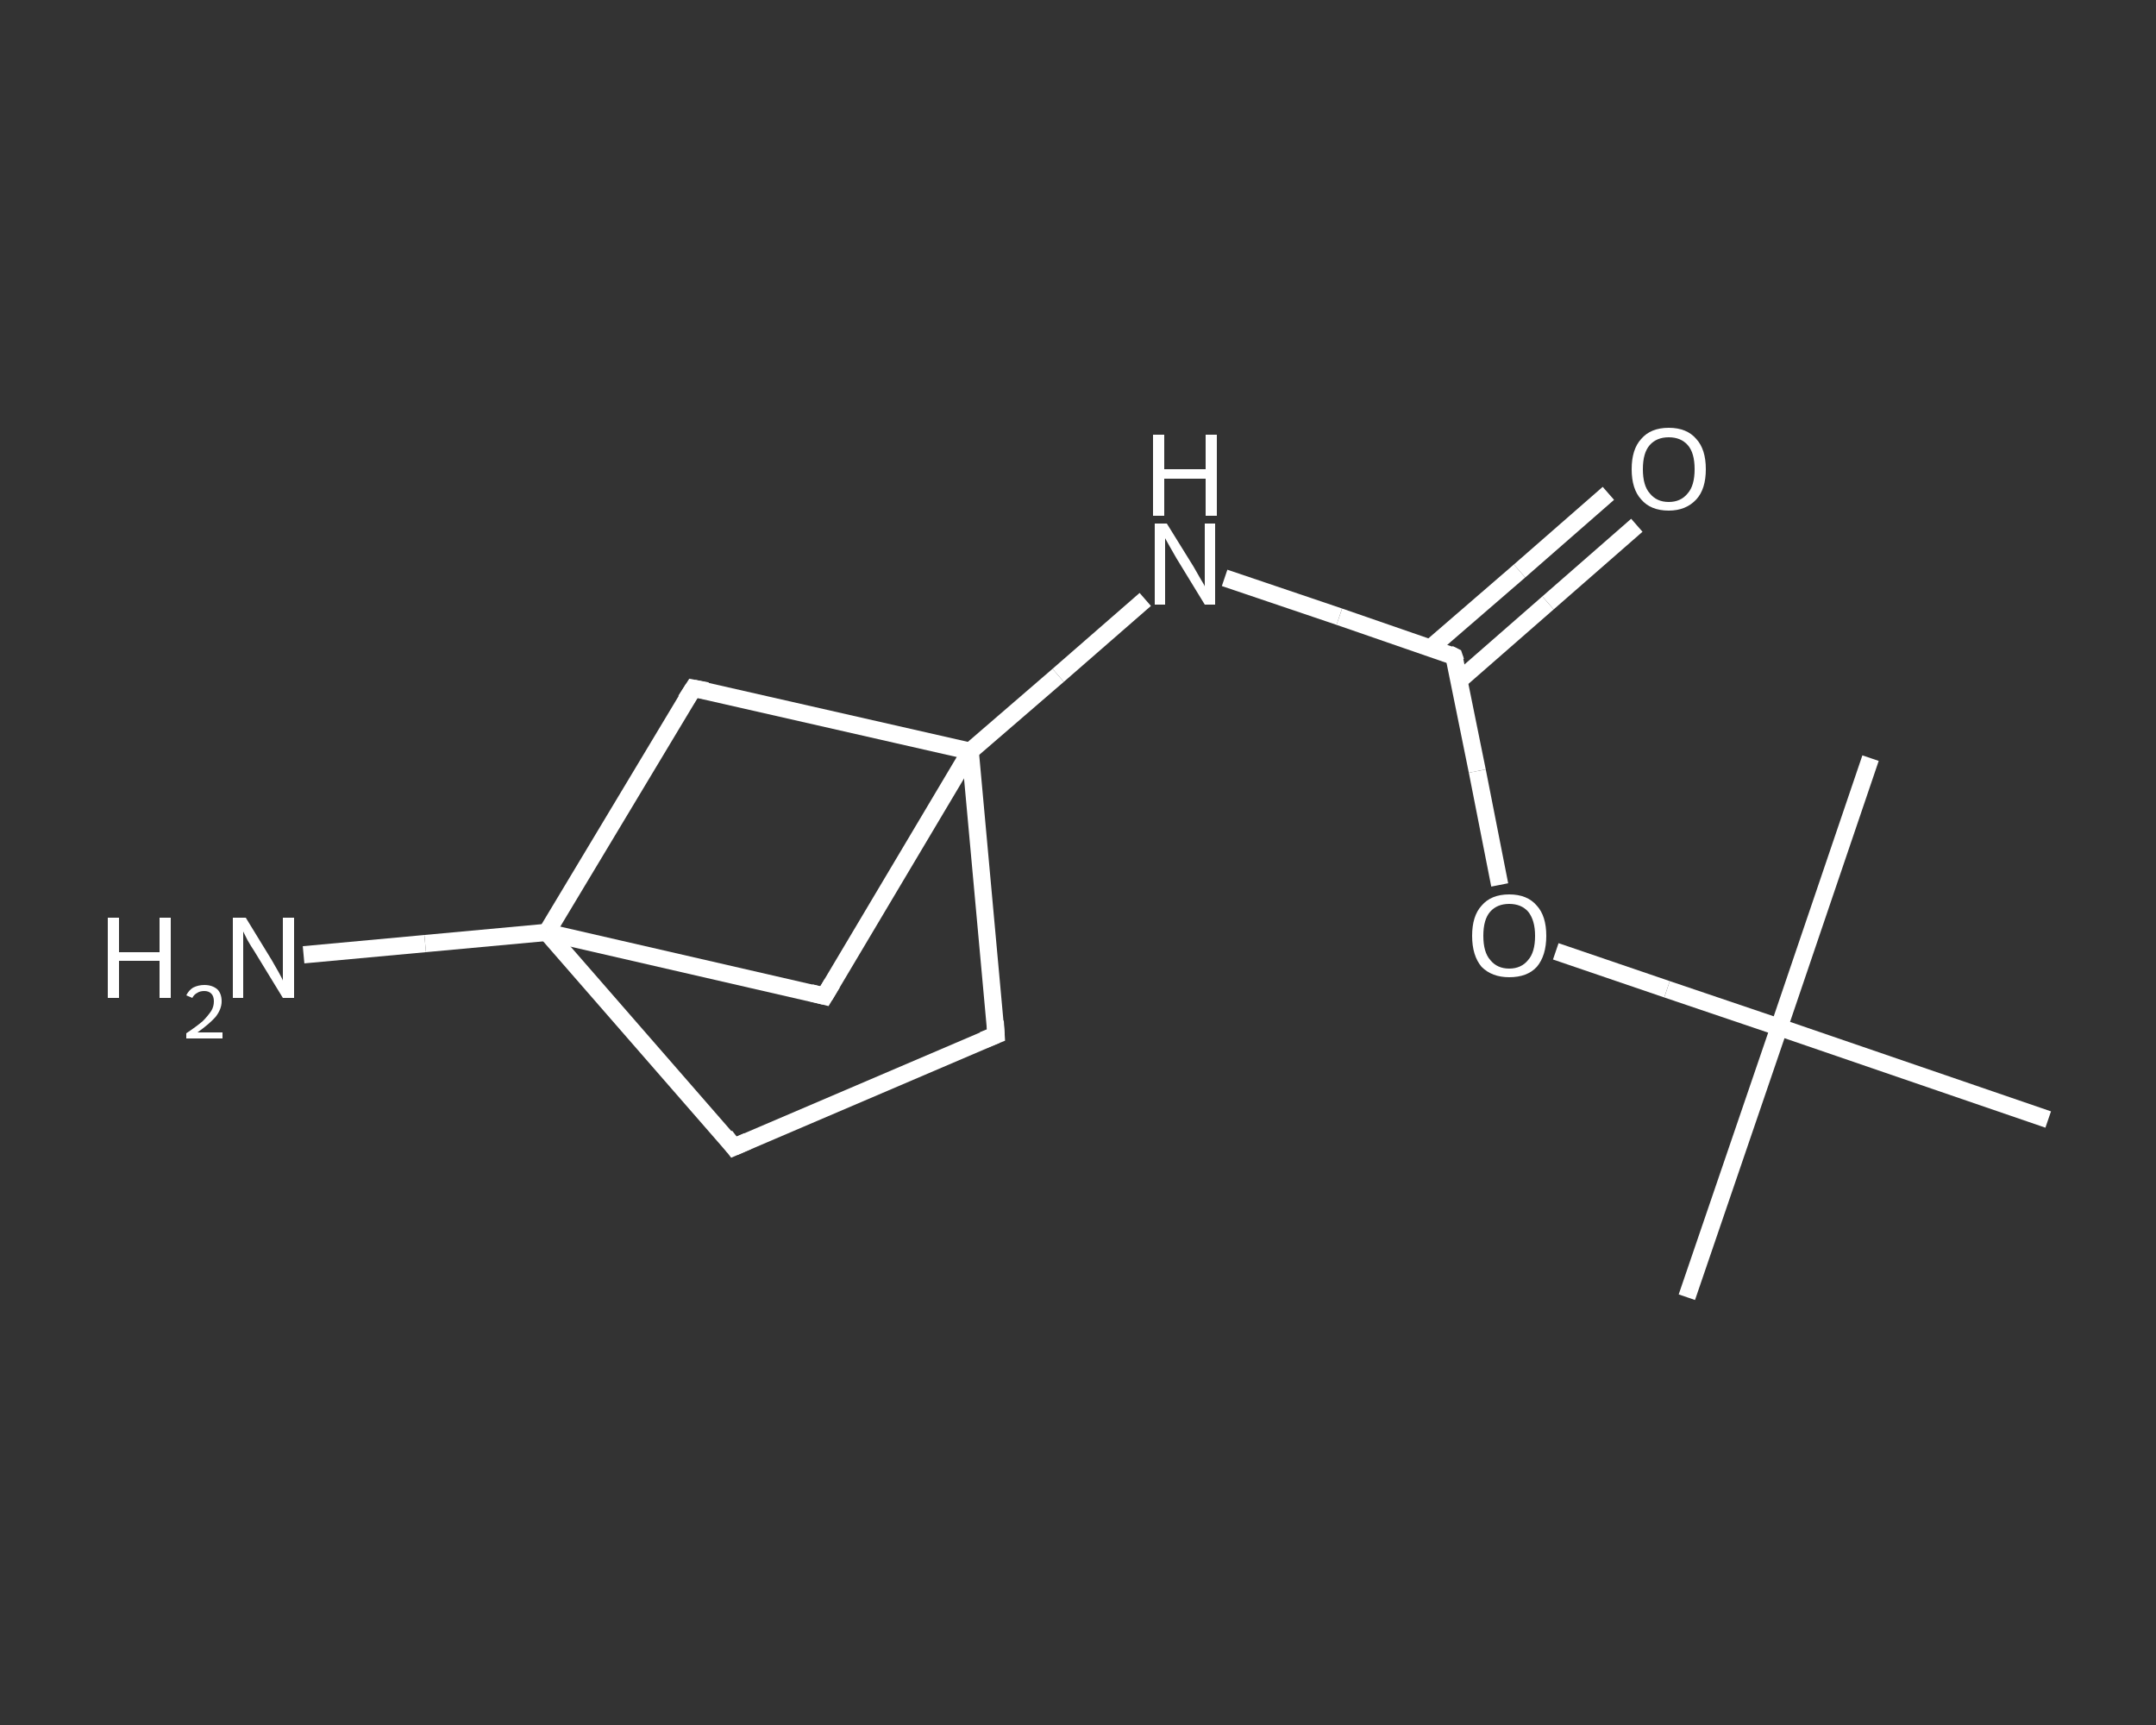 <?xml version='1.0' encoding='iso-8859-1'?>
<svg version='1.1' baseProfile='full'
              xmlns='http://www.w3.org/2000/svg'
                      xmlns:rdkit='http://www.rdkit.org/xml'
                      xmlns:xlink='http://www.w3.org/1999/xlink'
                  xml:space='preserve'
width='250px' height='200px' viewBox='0 0 250 200'>
<rect x="0" y="0" width="250" height="200" fill="#333333" stroke="none"/>
<!-- END OF HEADER -->
<rect style='opacity:1.0;fill:transparent;stroke:none' width='250.0' height='200.0' x='0.0' y='0.0'> </rect>
<path class='bond-0 atom-0 atom-1' d='M 195.6,150.4 L 206.3,119.1' style='fill:none;fill-rule:evenodd;stroke:#FFFFFF;stroke-width:2.0px;stroke-linecap:butt;stroke-linejoin:miter;stroke-opacity:1' />
<path class='bond-1 atom-1 atom-2' d='M 206.3,119.1 L 216.9,87.9' style='fill:none;fill-rule:evenodd;stroke:#FFFFFF;stroke-width:2.0px;stroke-linecap:butt;stroke-linejoin:miter;stroke-opacity:1' />
<path class='bond-2 atom-1 atom-3' d='M 206.3,119.1 L 237.5,129.8' style='fill:none;fill-rule:evenodd;stroke:#FFFFFF;stroke-width:2.0px;stroke-linecap:butt;stroke-linejoin:miter;stroke-opacity:1' />
<path class='bond-3 atom-1 atom-4' d='M 206.3,119.1 L 193.3,114.7' style='fill:none;fill-rule:evenodd;stroke:#FFFFFF;stroke-width:2.0px;stroke-linecap:butt;stroke-linejoin:miter;stroke-opacity:1' />
<path class='bond-3 atom-1 atom-4' d='M 193.3,114.7 L 180.4,110.3' style='fill:none;fill-rule:evenodd;stroke:#FFFFFF;stroke-width:2.0px;stroke-linecap:butt;stroke-linejoin:miter;stroke-opacity:1' />
<path class='bond-4 atom-4 atom-5' d='M 173.9,102.6 L 171.3,89.4' style='fill:none;fill-rule:evenodd;stroke:#FFFFFF;stroke-width:2.0px;stroke-linecap:butt;stroke-linejoin:miter;stroke-opacity:1' />
<path class='bond-4 atom-4 atom-5' d='M 171.3,89.4 L 168.6,76.1' style='fill:none;fill-rule:evenodd;stroke:#FFFFFF;stroke-width:2.0px;stroke-linecap:butt;stroke-linejoin:miter;stroke-opacity:1' />
<path class='bond-5 atom-5 atom-6' d='M 169.2,78.9 L 179.5,69.9' style='fill:none;fill-rule:evenodd;stroke:#FFFFFF;stroke-width:2.0px;stroke-linecap:butt;stroke-linejoin:miter;stroke-opacity:1' />
<path class='bond-5 atom-5 atom-6' d='M 179.5,69.9 L 189.8,60.9' style='fill:none;fill-rule:evenodd;stroke:#FFFFFF;stroke-width:2.0px;stroke-linecap:butt;stroke-linejoin:miter;stroke-opacity:1' />
<path class='bond-5 atom-5 atom-6' d='M 165.9,75.1 L 176.2,66.2' style='fill:none;fill-rule:evenodd;stroke:#FFFFFF;stroke-width:2.0px;stroke-linecap:butt;stroke-linejoin:miter;stroke-opacity:1' />
<path class='bond-5 atom-5 atom-6' d='M 176.2,66.2 L 186.5,57.2' style='fill:none;fill-rule:evenodd;stroke:#FFFFFF;stroke-width:2.0px;stroke-linecap:butt;stroke-linejoin:miter;stroke-opacity:1' />
<path class='bond-6 atom-5 atom-7' d='M 168.6,76.1 L 155.3,71.5' style='fill:none;fill-rule:evenodd;stroke:#FFFFFF;stroke-width:2.0px;stroke-linecap:butt;stroke-linejoin:miter;stroke-opacity:1' />
<path class='bond-6 atom-5 atom-7' d='M 155.3,71.5 L 142.0,67.0' style='fill:none;fill-rule:evenodd;stroke:#FFFFFF;stroke-width:2.0px;stroke-linecap:butt;stroke-linejoin:miter;stroke-opacity:1' />
<path class='bond-7 atom-7 atom-8' d='M 132.8,69.5 L 122.7,78.3' style='fill:none;fill-rule:evenodd;stroke:#FFFFFF;stroke-width:2.0px;stroke-linecap:butt;stroke-linejoin:miter;stroke-opacity:1' />
<path class='bond-7 atom-7 atom-8' d='M 122.7,78.3 L 112.5,87.1' style='fill:none;fill-rule:evenodd;stroke:#FFFFFF;stroke-width:2.0px;stroke-linecap:butt;stroke-linejoin:miter;stroke-opacity:1' />
<path class='bond-8 atom-8 atom-9' d='M 112.5,87.1 L 115.5,120.0' style='fill:none;fill-rule:evenodd;stroke:#FFFFFF;stroke-width:2.0px;stroke-linecap:butt;stroke-linejoin:miter;stroke-opacity:1' />
<path class='bond-9 atom-9 atom-10' d='M 115.5,120.0 L 85.1,133.0' style='fill:none;fill-rule:evenodd;stroke:#FFFFFF;stroke-width:2.0px;stroke-linecap:butt;stroke-linejoin:miter;stroke-opacity:1' />
<path class='bond-10 atom-10 atom-11' d='M 85.1,133.0 L 63.4,108.1' style='fill:none;fill-rule:evenodd;stroke:#FFFFFF;stroke-width:2.0px;stroke-linecap:butt;stroke-linejoin:miter;stroke-opacity:1' />
<path class='bond-11 atom-11 atom-12' d='M 63.4,108.1 L 49.3,109.4' style='fill:none;fill-rule:evenodd;stroke:#FFFFFF;stroke-width:2.0px;stroke-linecap:butt;stroke-linejoin:miter;stroke-opacity:1' />
<path class='bond-11 atom-11 atom-12' d='M 49.3,109.4 L 35.2,110.7' style='fill:none;fill-rule:evenodd;stroke:#FFFFFF;stroke-width:2.0px;stroke-linecap:butt;stroke-linejoin:miter;stroke-opacity:1' />
<path class='bond-12 atom-11 atom-13' d='M 63.4,108.1 L 80.4,79.8' style='fill:none;fill-rule:evenodd;stroke:#FFFFFF;stroke-width:2.0px;stroke-linecap:butt;stroke-linejoin:miter;stroke-opacity:1' />
<path class='bond-13 atom-11 atom-14' d='M 63.4,108.1 L 95.6,115.5' style='fill:none;fill-rule:evenodd;stroke:#FFFFFF;stroke-width:2.0px;stroke-linecap:butt;stroke-linejoin:miter;stroke-opacity:1' />
<path class='bond-14 atom-13 atom-8' d='M 80.4,79.8 L 112.5,87.1' style='fill:none;fill-rule:evenodd;stroke:#FFFFFF;stroke-width:2.0px;stroke-linecap:butt;stroke-linejoin:miter;stroke-opacity:1' />
<path class='bond-15 atom-14 atom-8' d='M 95.6,115.5 L 112.5,87.1' style='fill:none;fill-rule:evenodd;stroke:#FFFFFF;stroke-width:2.0px;stroke-linecap:butt;stroke-linejoin:miter;stroke-opacity:1' />
<path d='M 168.8,76.7 L 168.6,76.1 L 168.0,75.8' style='fill:none;stroke:#FFFFFF;stroke-width:2.0px;stroke-linecap:butt;stroke-linejoin:miter;stroke-opacity:1;' />
<path d='M 115.4,118.4 L 115.5,120.0 L 114.0,120.6' style='fill:none;stroke:#FFFFFF;stroke-width:2.0px;stroke-linecap:butt;stroke-linejoin:miter;stroke-opacity:1;' />
<path d='M 86.7,132.3 L 85.1,133.0 L 84.1,131.7' style='fill:none;stroke:#FFFFFF;stroke-width:2.0px;stroke-linecap:butt;stroke-linejoin:miter;stroke-opacity:1;' />
<path d='M 79.5,81.2 L 80.4,79.8 L 82.0,80.1' style='fill:none;stroke:#FFFFFF;stroke-width:2.0px;stroke-linecap:butt;stroke-linejoin:miter;stroke-opacity:1;' />
<path d='M 94.0,115.1 L 95.6,115.5 L 96.5,114.0' style='fill:none;stroke:#FFFFFF;stroke-width:2.0px;stroke-linecap:butt;stroke-linejoin:miter;stroke-opacity:1;' />
<path class='atom-4' d='M 170.7 108.5
Q 170.7 106.2, 171.8 105.0
Q 172.9 103.7, 175.0 103.7
Q 177.1 103.7, 178.2 105.0
Q 179.3 106.2, 179.3 108.5
Q 179.3 110.8, 178.2 112.1
Q 177.1 113.3, 175.0 113.3
Q 173.0 113.3, 171.8 112.1
Q 170.7 110.8, 170.7 108.5
M 175.0 112.3
Q 176.4 112.3, 177.2 111.3
Q 178.0 110.4, 178.0 108.5
Q 178.0 106.7, 177.2 105.7
Q 176.4 104.8, 175.0 104.8
Q 173.6 104.8, 172.8 105.7
Q 172.0 106.6, 172.0 108.5
Q 172.0 110.4, 172.8 111.3
Q 173.6 112.3, 175.0 112.3
' fill='#FFFFFF'/>
<path class='atom-6' d='M 189.2 54.4
Q 189.2 52.1, 190.3 50.9
Q 191.4 49.6, 193.5 49.6
Q 195.6 49.6, 196.7 50.9
Q 197.8 52.1, 197.8 54.4
Q 197.8 56.7, 196.7 57.9
Q 195.5 59.2, 193.5 59.2
Q 191.4 59.2, 190.3 57.9
Q 189.2 56.7, 189.2 54.4
M 193.5 58.2
Q 194.9 58.2, 195.7 57.2
Q 196.5 56.3, 196.5 54.4
Q 196.5 52.5, 195.7 51.6
Q 194.9 50.7, 193.5 50.7
Q 192.1 50.7, 191.3 51.6
Q 190.5 52.5, 190.5 54.4
Q 190.5 56.3, 191.3 57.2
Q 192.1 58.2, 193.5 58.2
' fill='#FFFFFF'/>
<path class='atom-7' d='M 135.3 60.7
L 138.4 65.7
Q 138.7 66.2, 139.2 67.1
Q 139.7 67.9, 139.7 68.0
L 139.7 60.7
L 140.9 60.7
L 140.9 70.1
L 139.7 70.1
L 136.4 64.7
Q 136.0 64.0, 135.6 63.3
Q 135.2 62.6, 135.1 62.4
L 135.1 70.1
L 133.9 70.1
L 133.9 60.7
L 135.3 60.7
' fill='#FFFFFF'/>
<path class='atom-7' d='M 133.7 50.4
L 135.0 50.4
L 135.0 54.4
L 139.8 54.4
L 139.8 50.4
L 141.1 50.4
L 141.1 59.8
L 139.8 59.8
L 139.8 55.5
L 135.0 55.5
L 135.0 59.8
L 133.7 59.8
L 133.7 50.4
' fill='#FFFFFF'/>
<path class='atom-12' d='M 12.5 106.4
L 13.8 106.4
L 13.8 110.4
L 18.5 110.4
L 18.5 106.4
L 19.8 106.4
L 19.8 115.7
L 18.5 115.7
L 18.5 111.4
L 13.8 111.4
L 13.8 115.7
L 12.5 115.7
L 12.5 106.4
' fill='#FFFFFF'/>
<path class='atom-12' d='M 21.6 115.4
Q 21.9 114.8, 22.4 114.5
Q 23.0 114.2, 23.7 114.2
Q 24.6 114.2, 25.2 114.7
Q 25.7 115.2, 25.7 116.1
Q 25.7 117.0, 25.0 117.9
Q 24.3 118.7, 22.9 119.7
L 25.8 119.7
L 25.8 120.4
L 21.6 120.4
L 21.6 119.8
Q 22.8 119.0, 23.5 118.4
Q 24.1 117.8, 24.5 117.2
Q 24.8 116.7, 24.8 116.1
Q 24.8 115.5, 24.5 115.2
Q 24.2 114.9, 23.7 114.9
Q 23.2 114.9, 22.9 115.1
Q 22.5 115.3, 22.3 115.7
L 21.6 115.4
' fill='#FFFFFF'/>
<path class='atom-12' d='M 28.5 106.4
L 31.5 111.3
Q 31.8 111.8, 32.3 112.7
Q 32.8 113.6, 32.8 113.7
L 32.8 106.4
L 34.1 106.4
L 34.1 115.7
L 32.8 115.7
L 29.5 110.3
Q 29.1 109.7, 28.7 109.0
Q 28.3 108.2, 28.2 108.0
L 28.2 115.7
L 27.0 115.7
L 27.0 106.4
L 28.5 106.4
' fill='#FFFFFF'/>
</svg>
